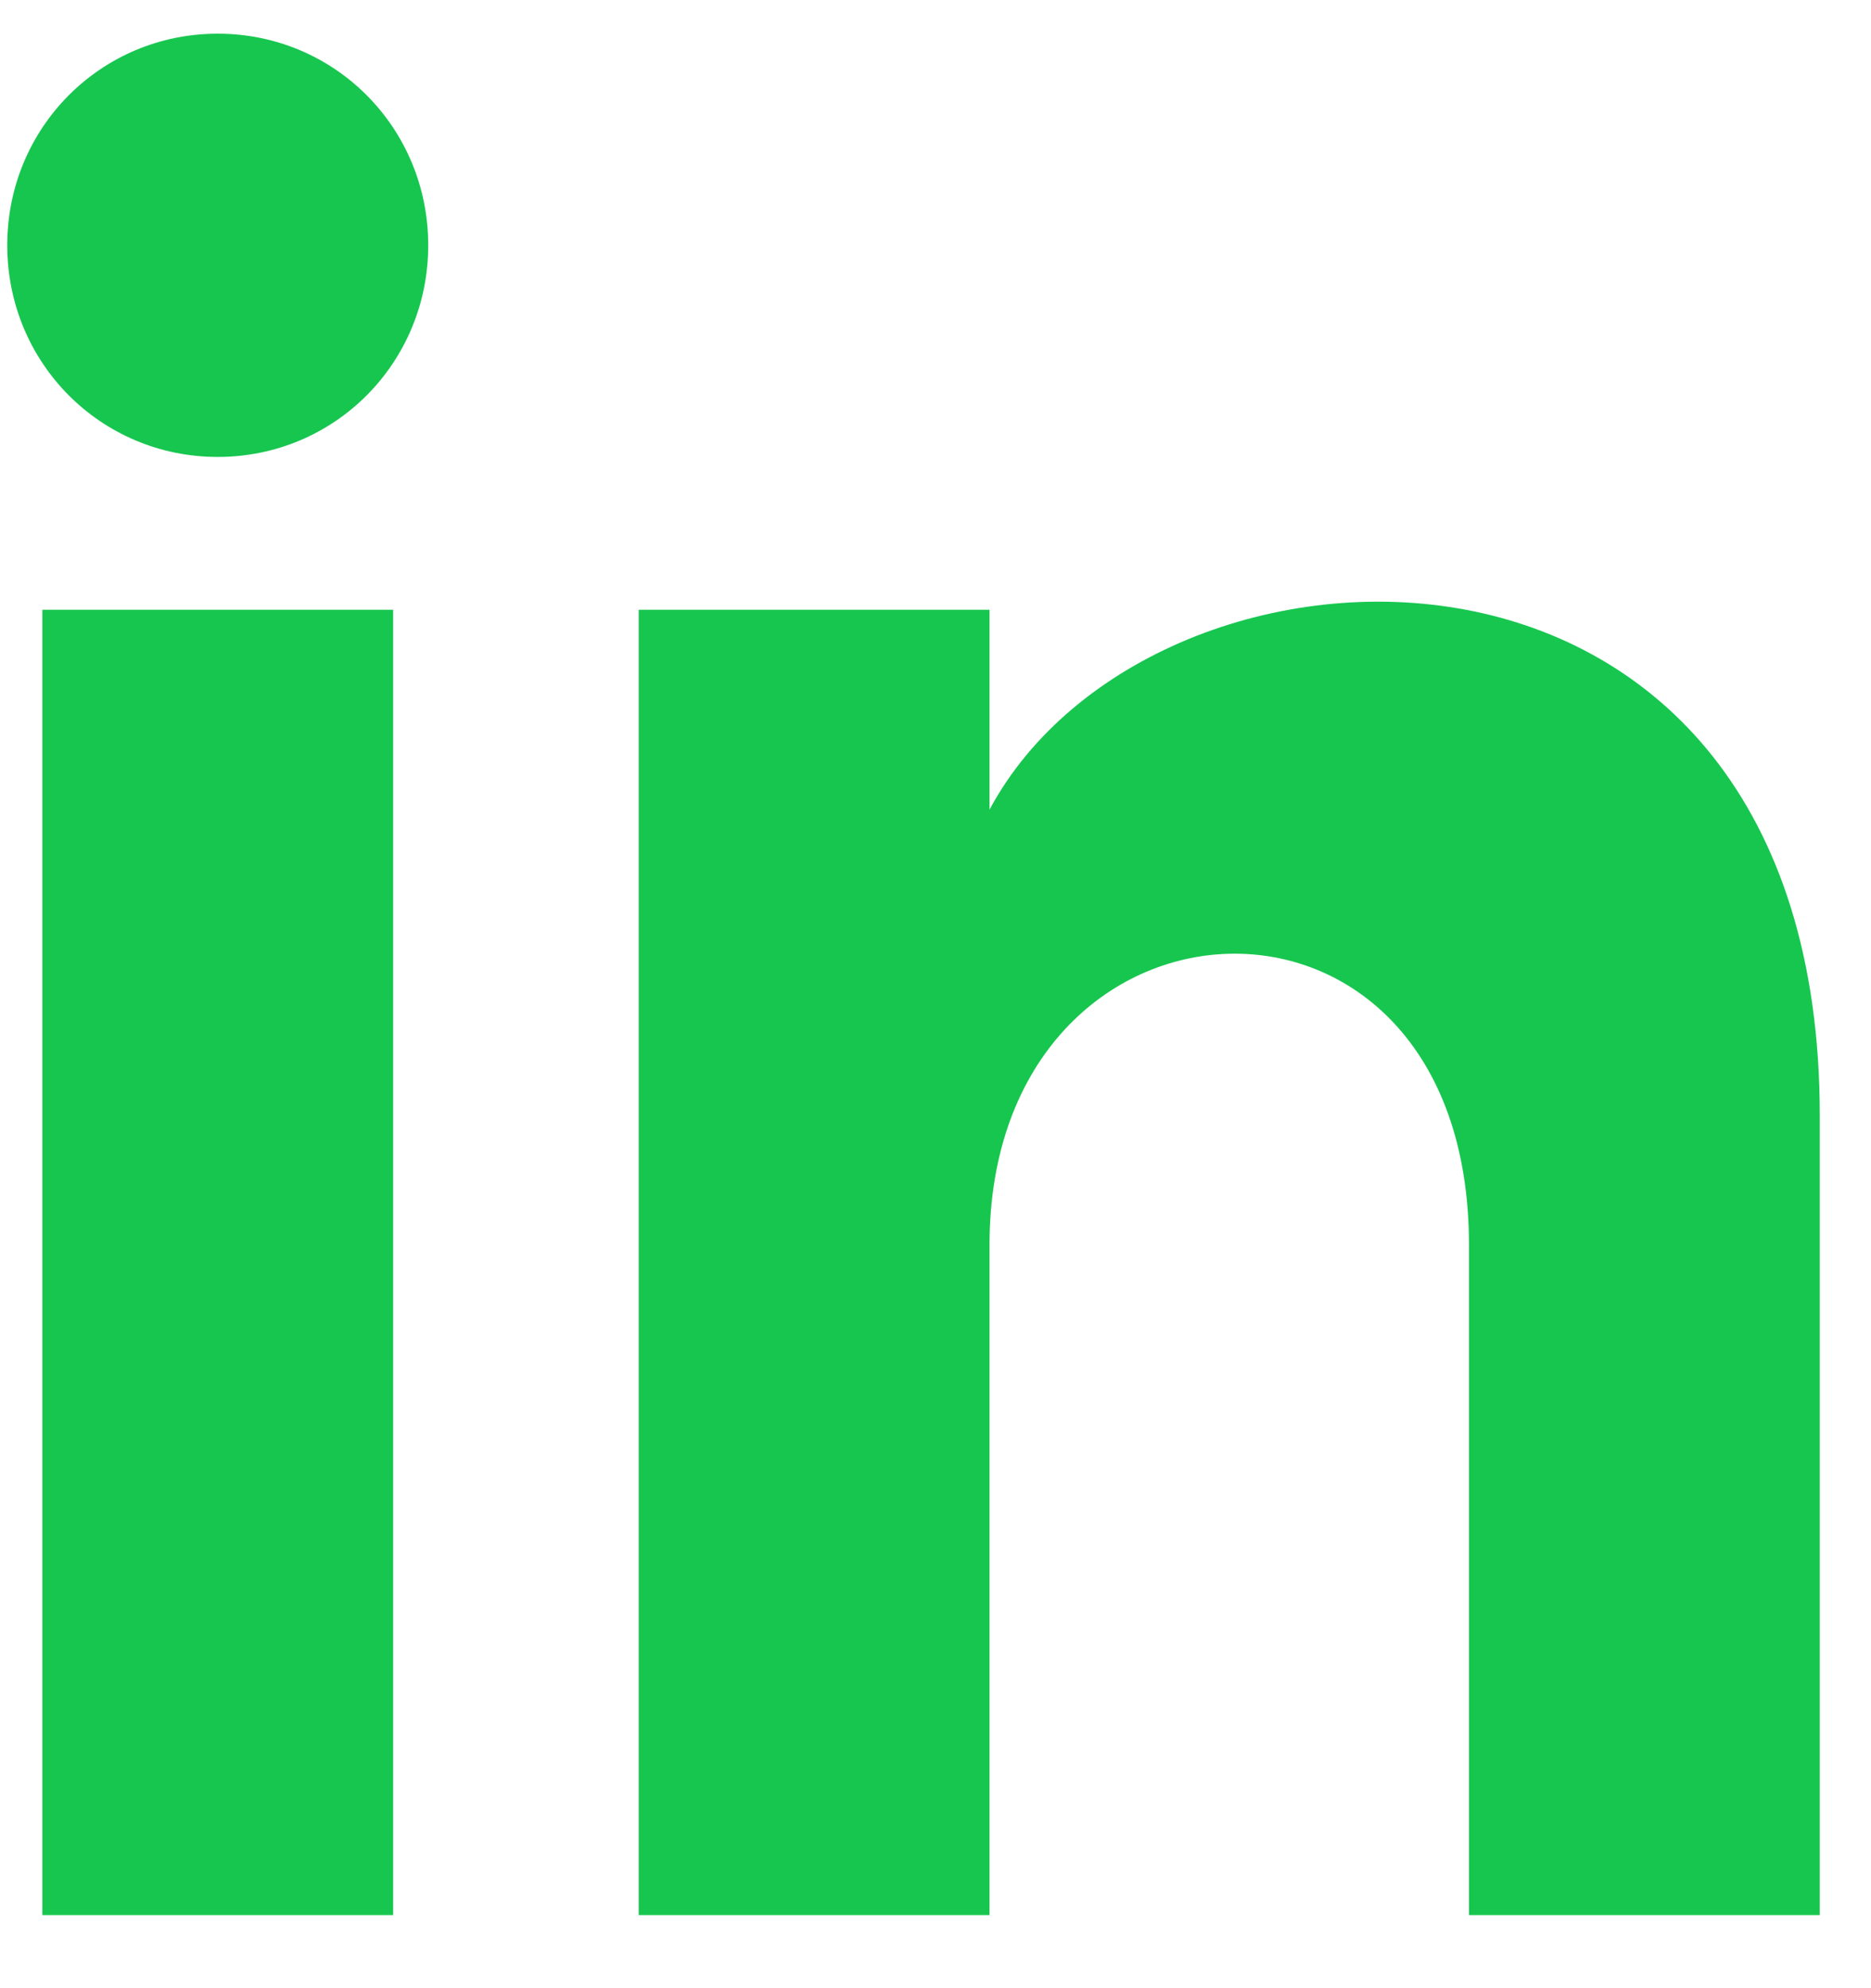 <?xml version="1.0" encoding="UTF-8"?>
<svg xmlns="http://www.w3.org/2000/svg" width="16" height="17" viewBox="0 0 16 17" fill="none">
  <path d="M0.362 16.375H3.362V5.214H0.362V16.375ZM1.862 0.288C0.862 0.288 0.062 1.092 0.062 2.097C0.062 3.103 0.862 3.907 1.862 3.907C2.862 3.907 3.662 3.103 3.662 2.097C3.662 1.092 2.862 0.288 1.862 0.288ZM8.462 6.923V5.214H5.462V16.375H8.462V10.644C8.462 7.426 12.562 7.225 12.562 10.644V16.375H15.562V9.538C15.562 4.108 9.862 4.309 8.462 6.923Z" fill="#17C64F"></path>
</svg>
